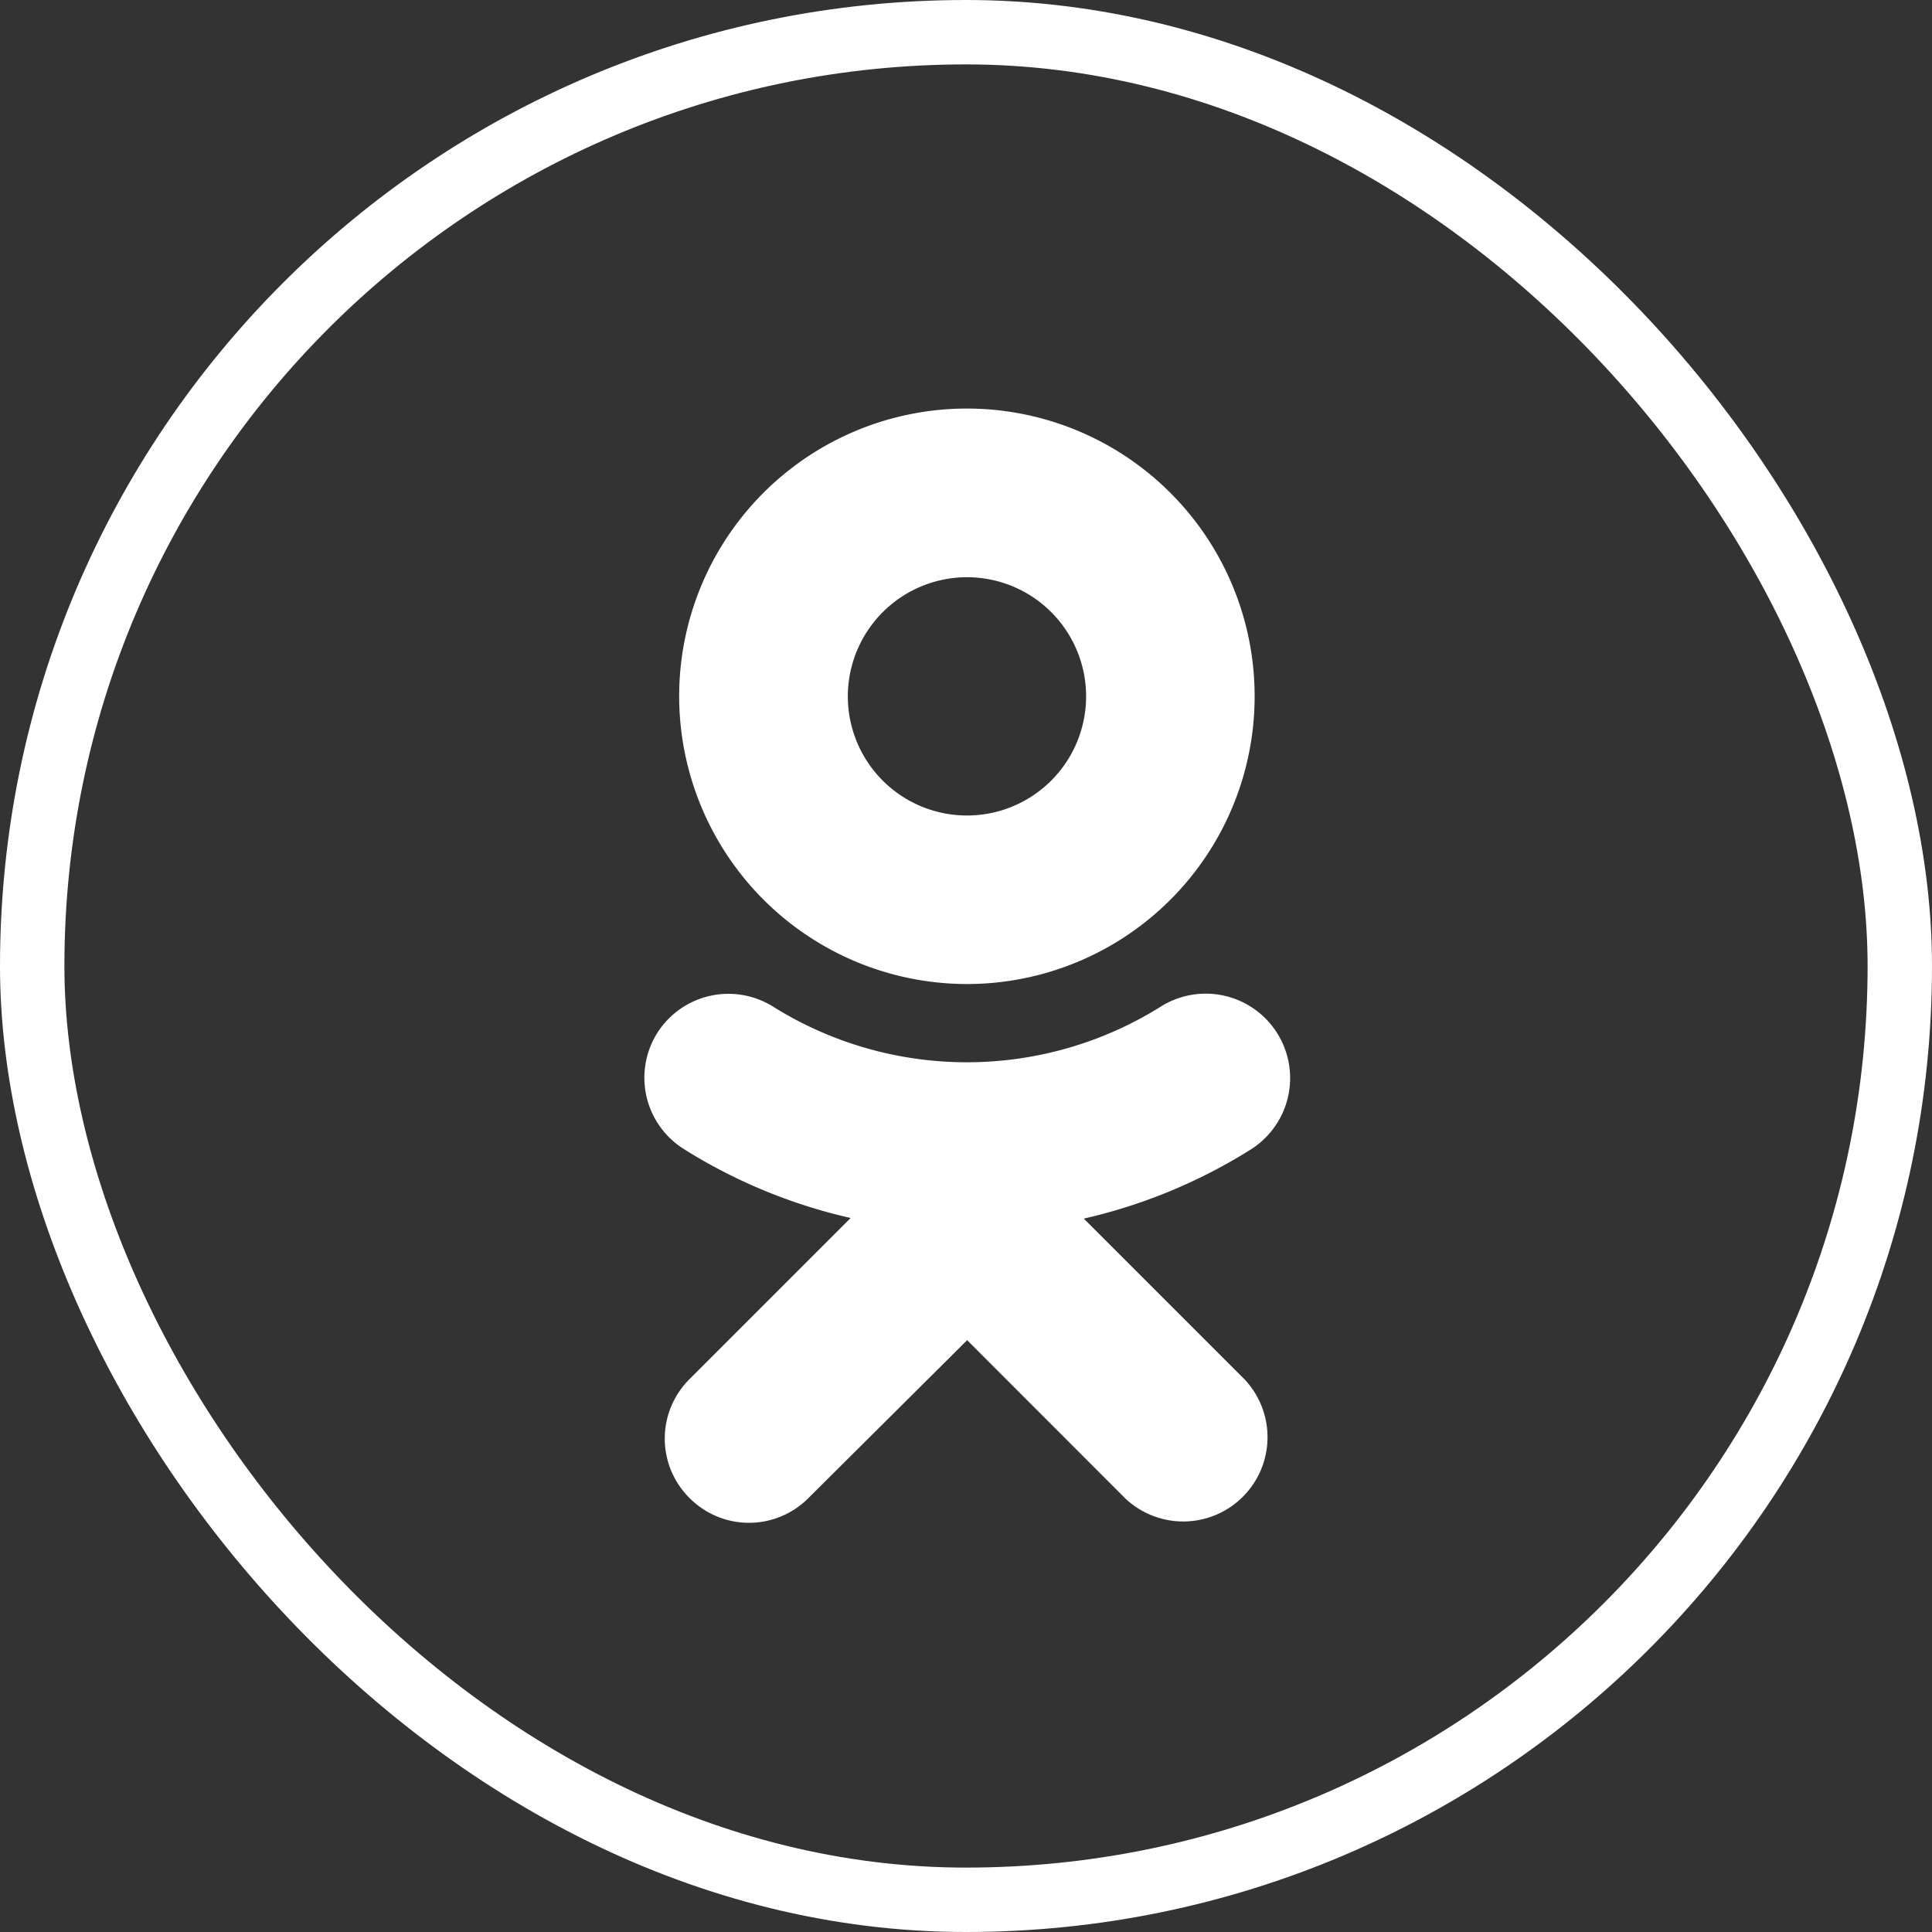 <svg xmlns="http://www.w3.org/2000/svg" width="30" height="30" viewBox="0 0 30 30">
    <rect x="0" y="0" width="30" height="30" fill="#333333" stroke="none"/>
    <g>
        <g fill="none" stroke="#fff" transform="translate(3 2.718) translate(-3 -2.718)">
            <rect width="30" height="30" stroke="none" rx="15"/>
            <rect width="29" height="29" x=".5" y=".5" rx="14.5"/>
        </g>
        <path fill="#fff" d="M11.87 12.58a8.366 8.366 0 0 0 2.6-1.075 1.31 1.31 0 0 0-1.4-2.217 5.674 5.674 0 0 1-6.016 0 1.308 1.308 0 0 0-1.8.408 1.307 1.307 0 0 0 .409 1.8 8.323 8.323 0 0 0 2.594 1.073l-2.5 2.5a1.3 1.3 0 0 0-.02 1.83l.022.022a1.3 1.3 0 0 0 1.839 0l2.468-2.455 2.455 2.457a1.309 1.309 0 0 0 1.851-1.85l-2.5-2.5zm-1.807-3.644A4.468 4.468 0 1 0 5.594 4.47a4.473 4.473 0 0 0 4.469 4.466zm0-6.317a1.85 1.85 0 1 1-1.85 1.851 1.852 1.852 0 0 1 1.85-1.851z" transform="translate(3 2.718) translate(1.952 3.626)"/>
    </g>
</svg>
